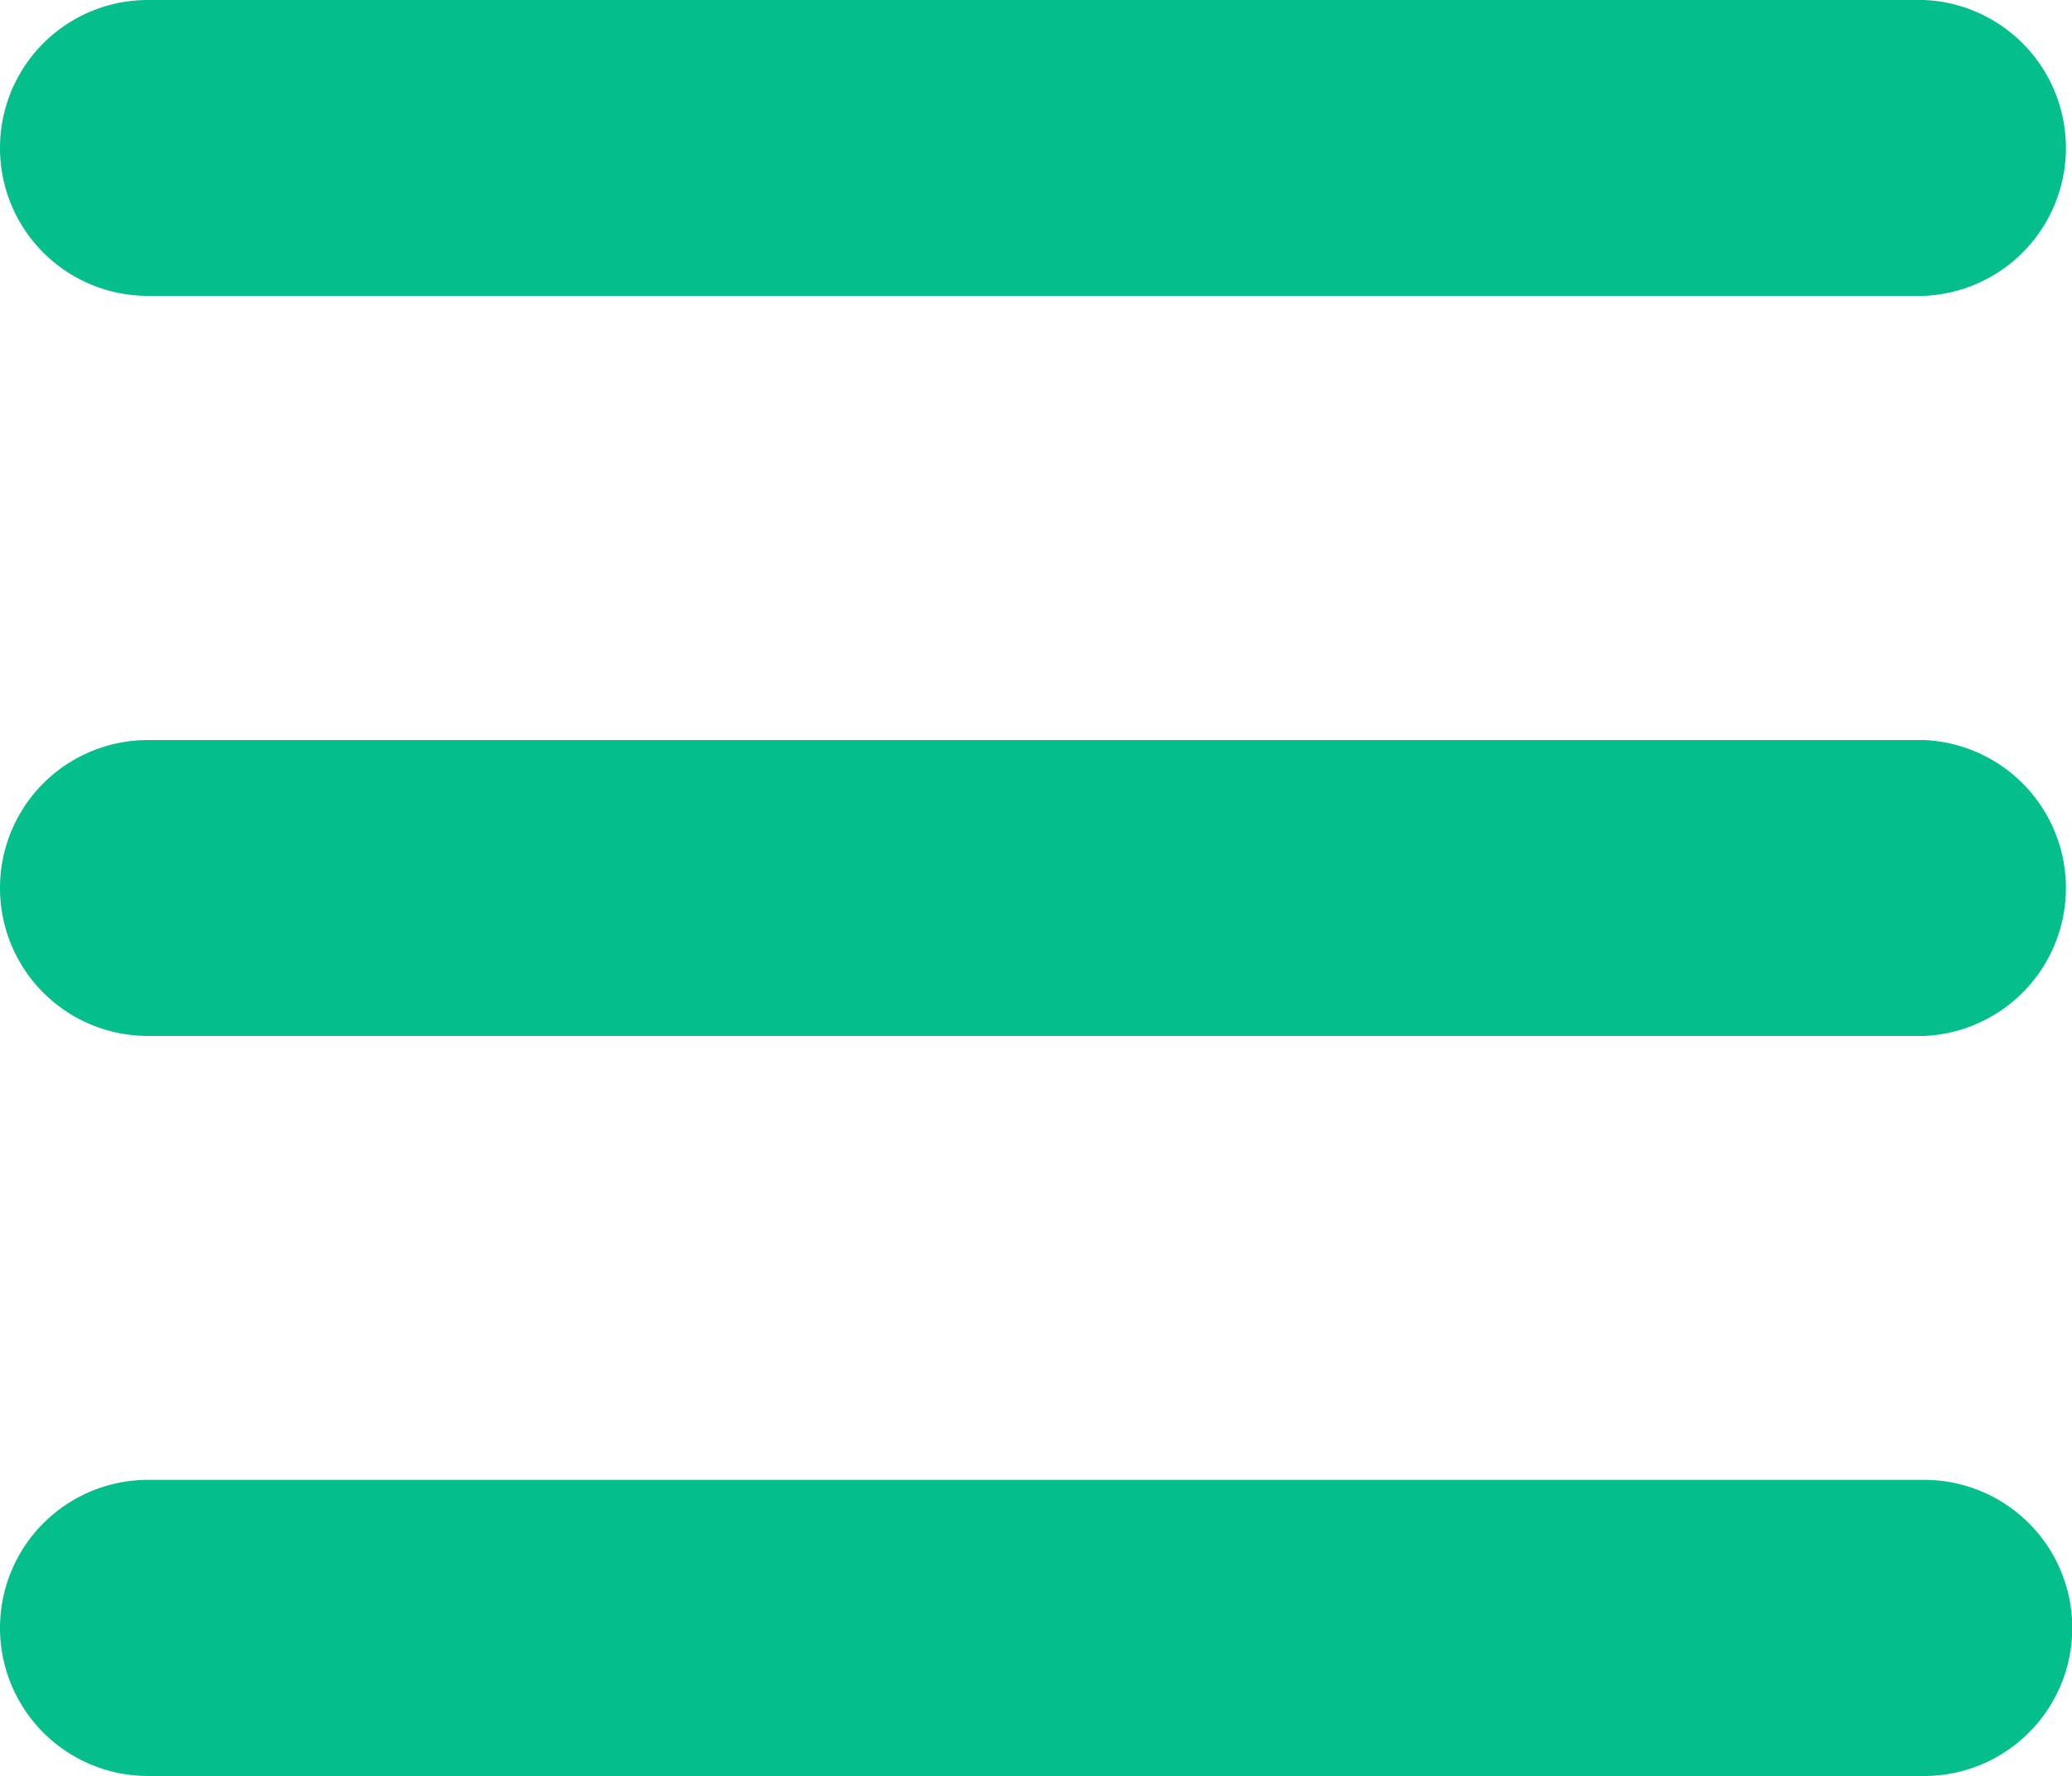 <svg id="レイヤー_1" data-name="レイヤー 1" xmlns="http://www.w3.org/2000/svg" viewBox="0 0 76.12 65.25"><path d="M0,5.44A5.43,5.43,0,0,1,5.44,0H70.69a5.44,5.44,0,0,1,0,10.87H5.44A5.43,5.43,0,0,1,0,5.44ZM0,32.62a5.43,5.43,0,0,1,5.44-5.43H70.69a5.44,5.44,0,0,1,0,10.87H5.44A5.43,5.43,0,0,1,0,32.62ZM70.69,65.25H5.44a5.44,5.44,0,1,1,0-10.88H70.69a5.44,5.44,0,0,1,0,10.88Z" style="fill:#04bf8c"/></svg>